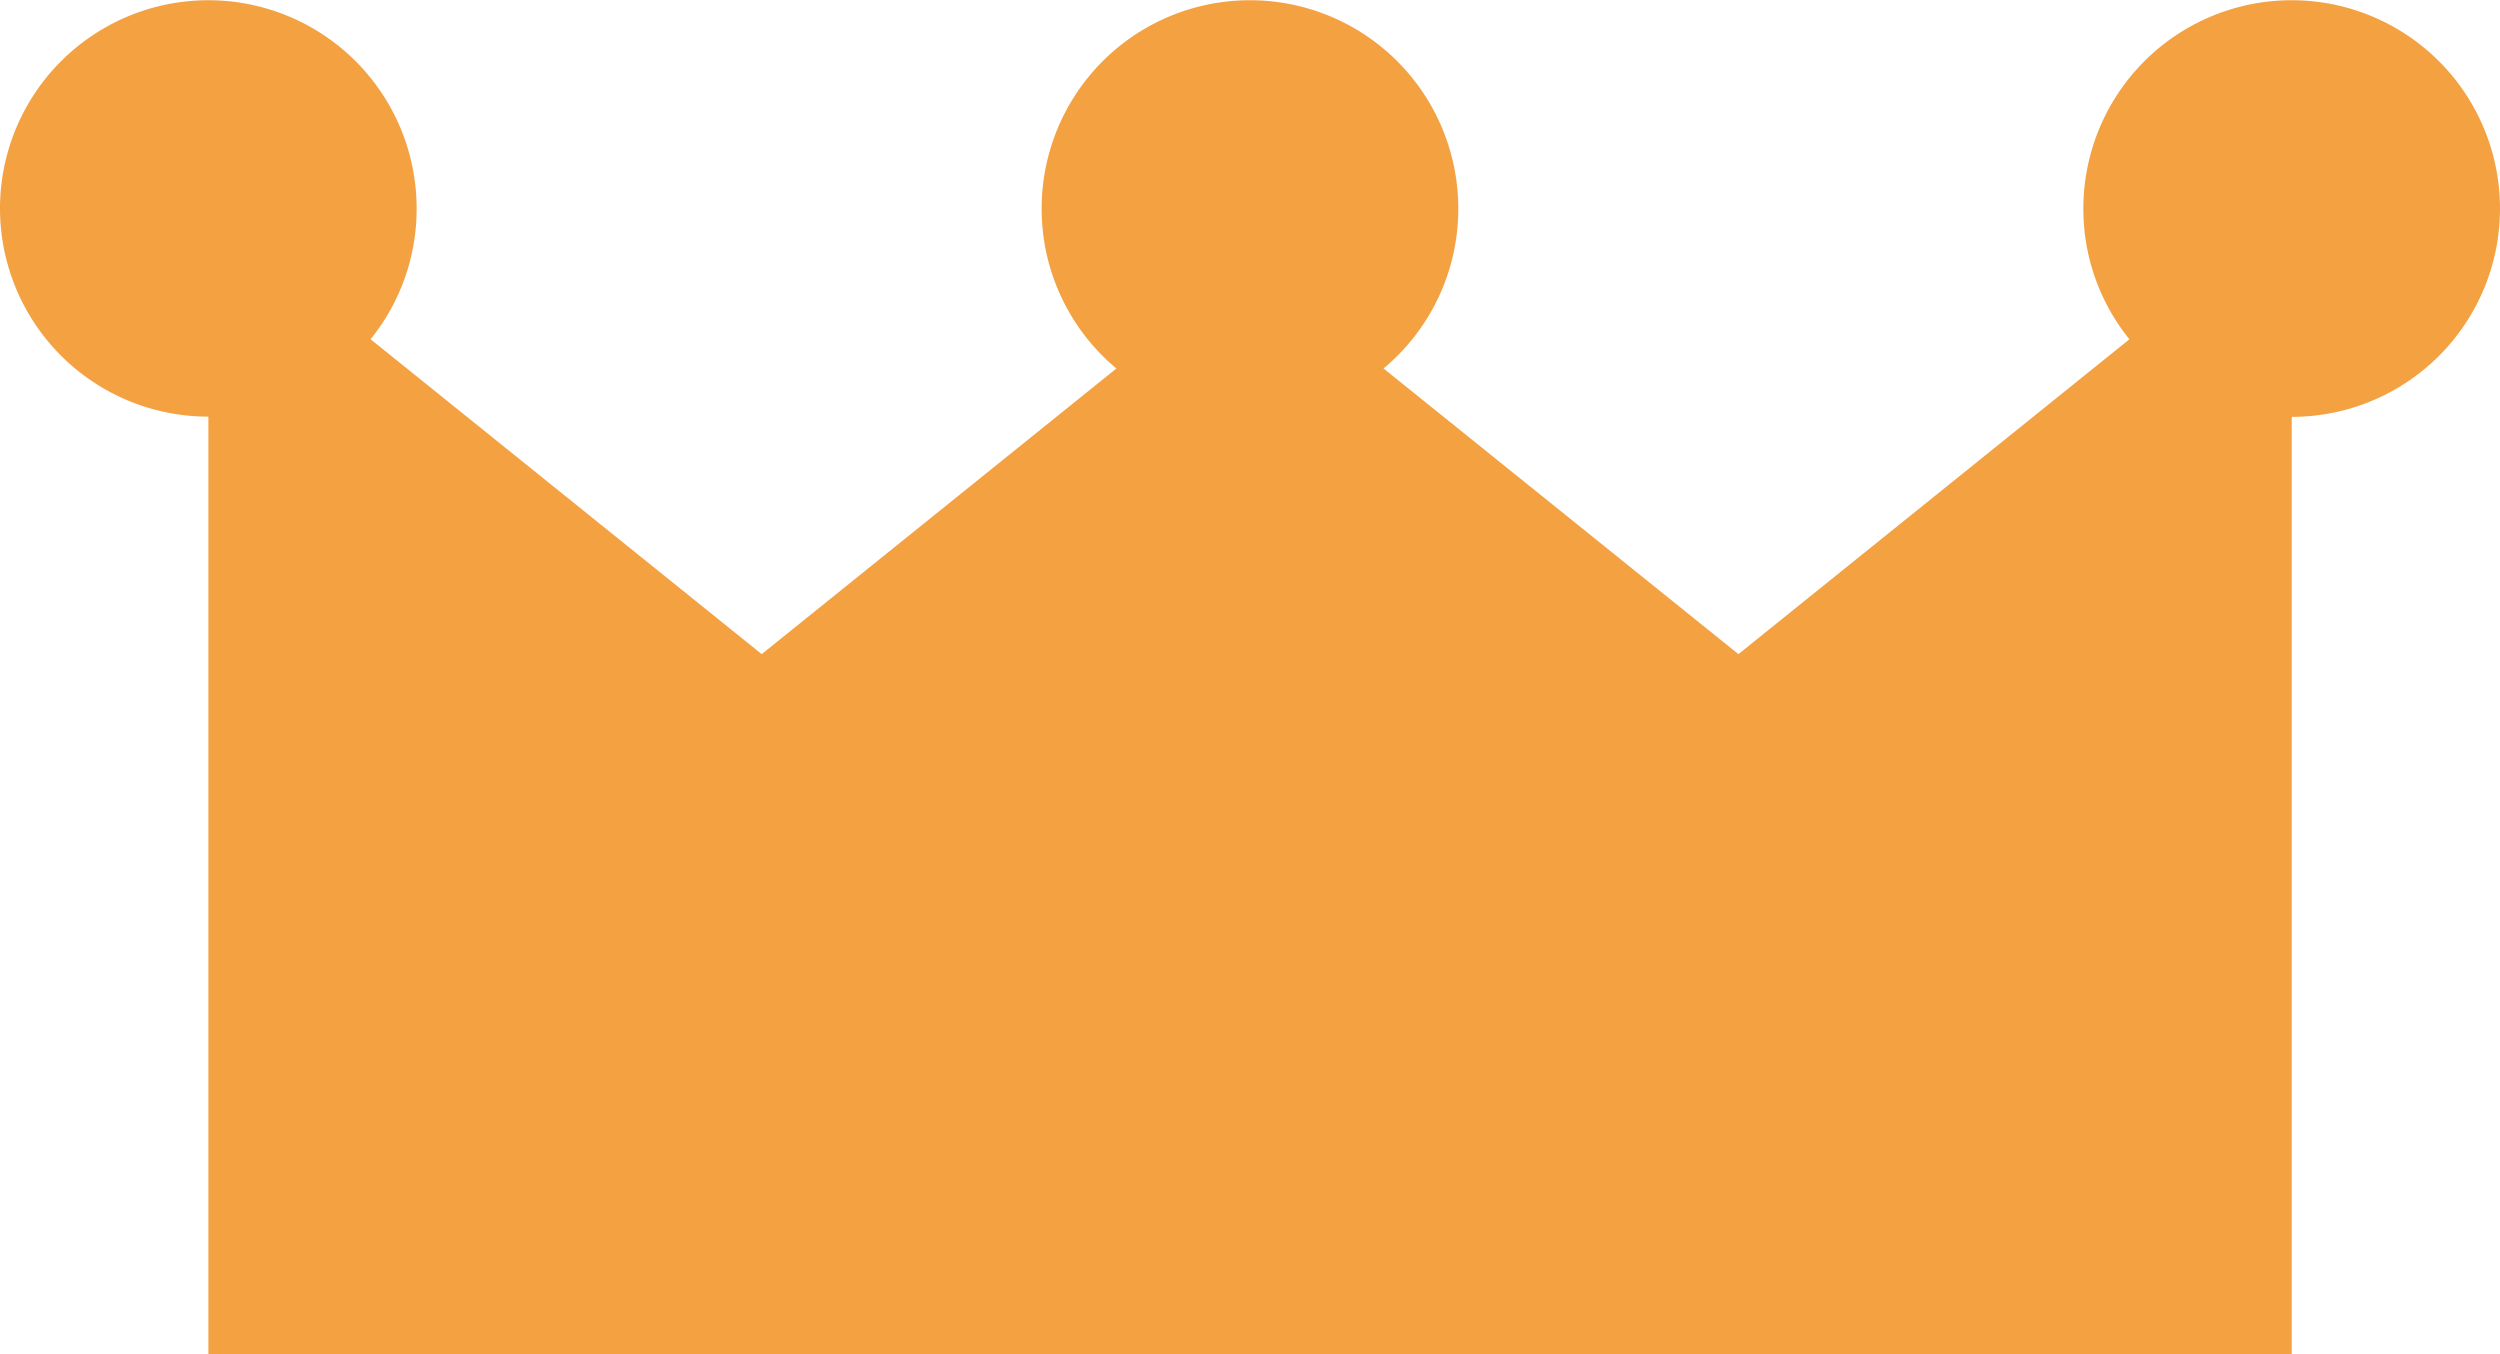 <svg xmlns="http://www.w3.org/2000/svg" width="42.507" height="23.025" viewBox="0 0 42.507 23.025"><path fill="#f4a142" d="M3.543 23.025V7.084A3.541 3.541 0 0 1 0 3.547 3.542 3.542 0 0 1 3.543.004a3.541 3.541 0 0 1 3.541 3.543 3.523 3.523 0 0 1-.783 2.221l6.65 5.354 6.031-4.857a3.532 3.532 0 0 1-1.271-2.718A3.541 3.541 0 0 1 21.252.004a3.542 3.542 0 0 1 3.543 3.543 3.533 3.533 0 0 1-1.271 2.718l6.034 4.857 6.648-5.353a3.525 3.525 0 0 1-.783-2.222A3.541 3.541 0 0 1 38.964.004a3.542 3.542 0 0 1 3.543 3.543 3.541 3.541 0 0 1-3.541 3.541v15.941Z"/></svg>